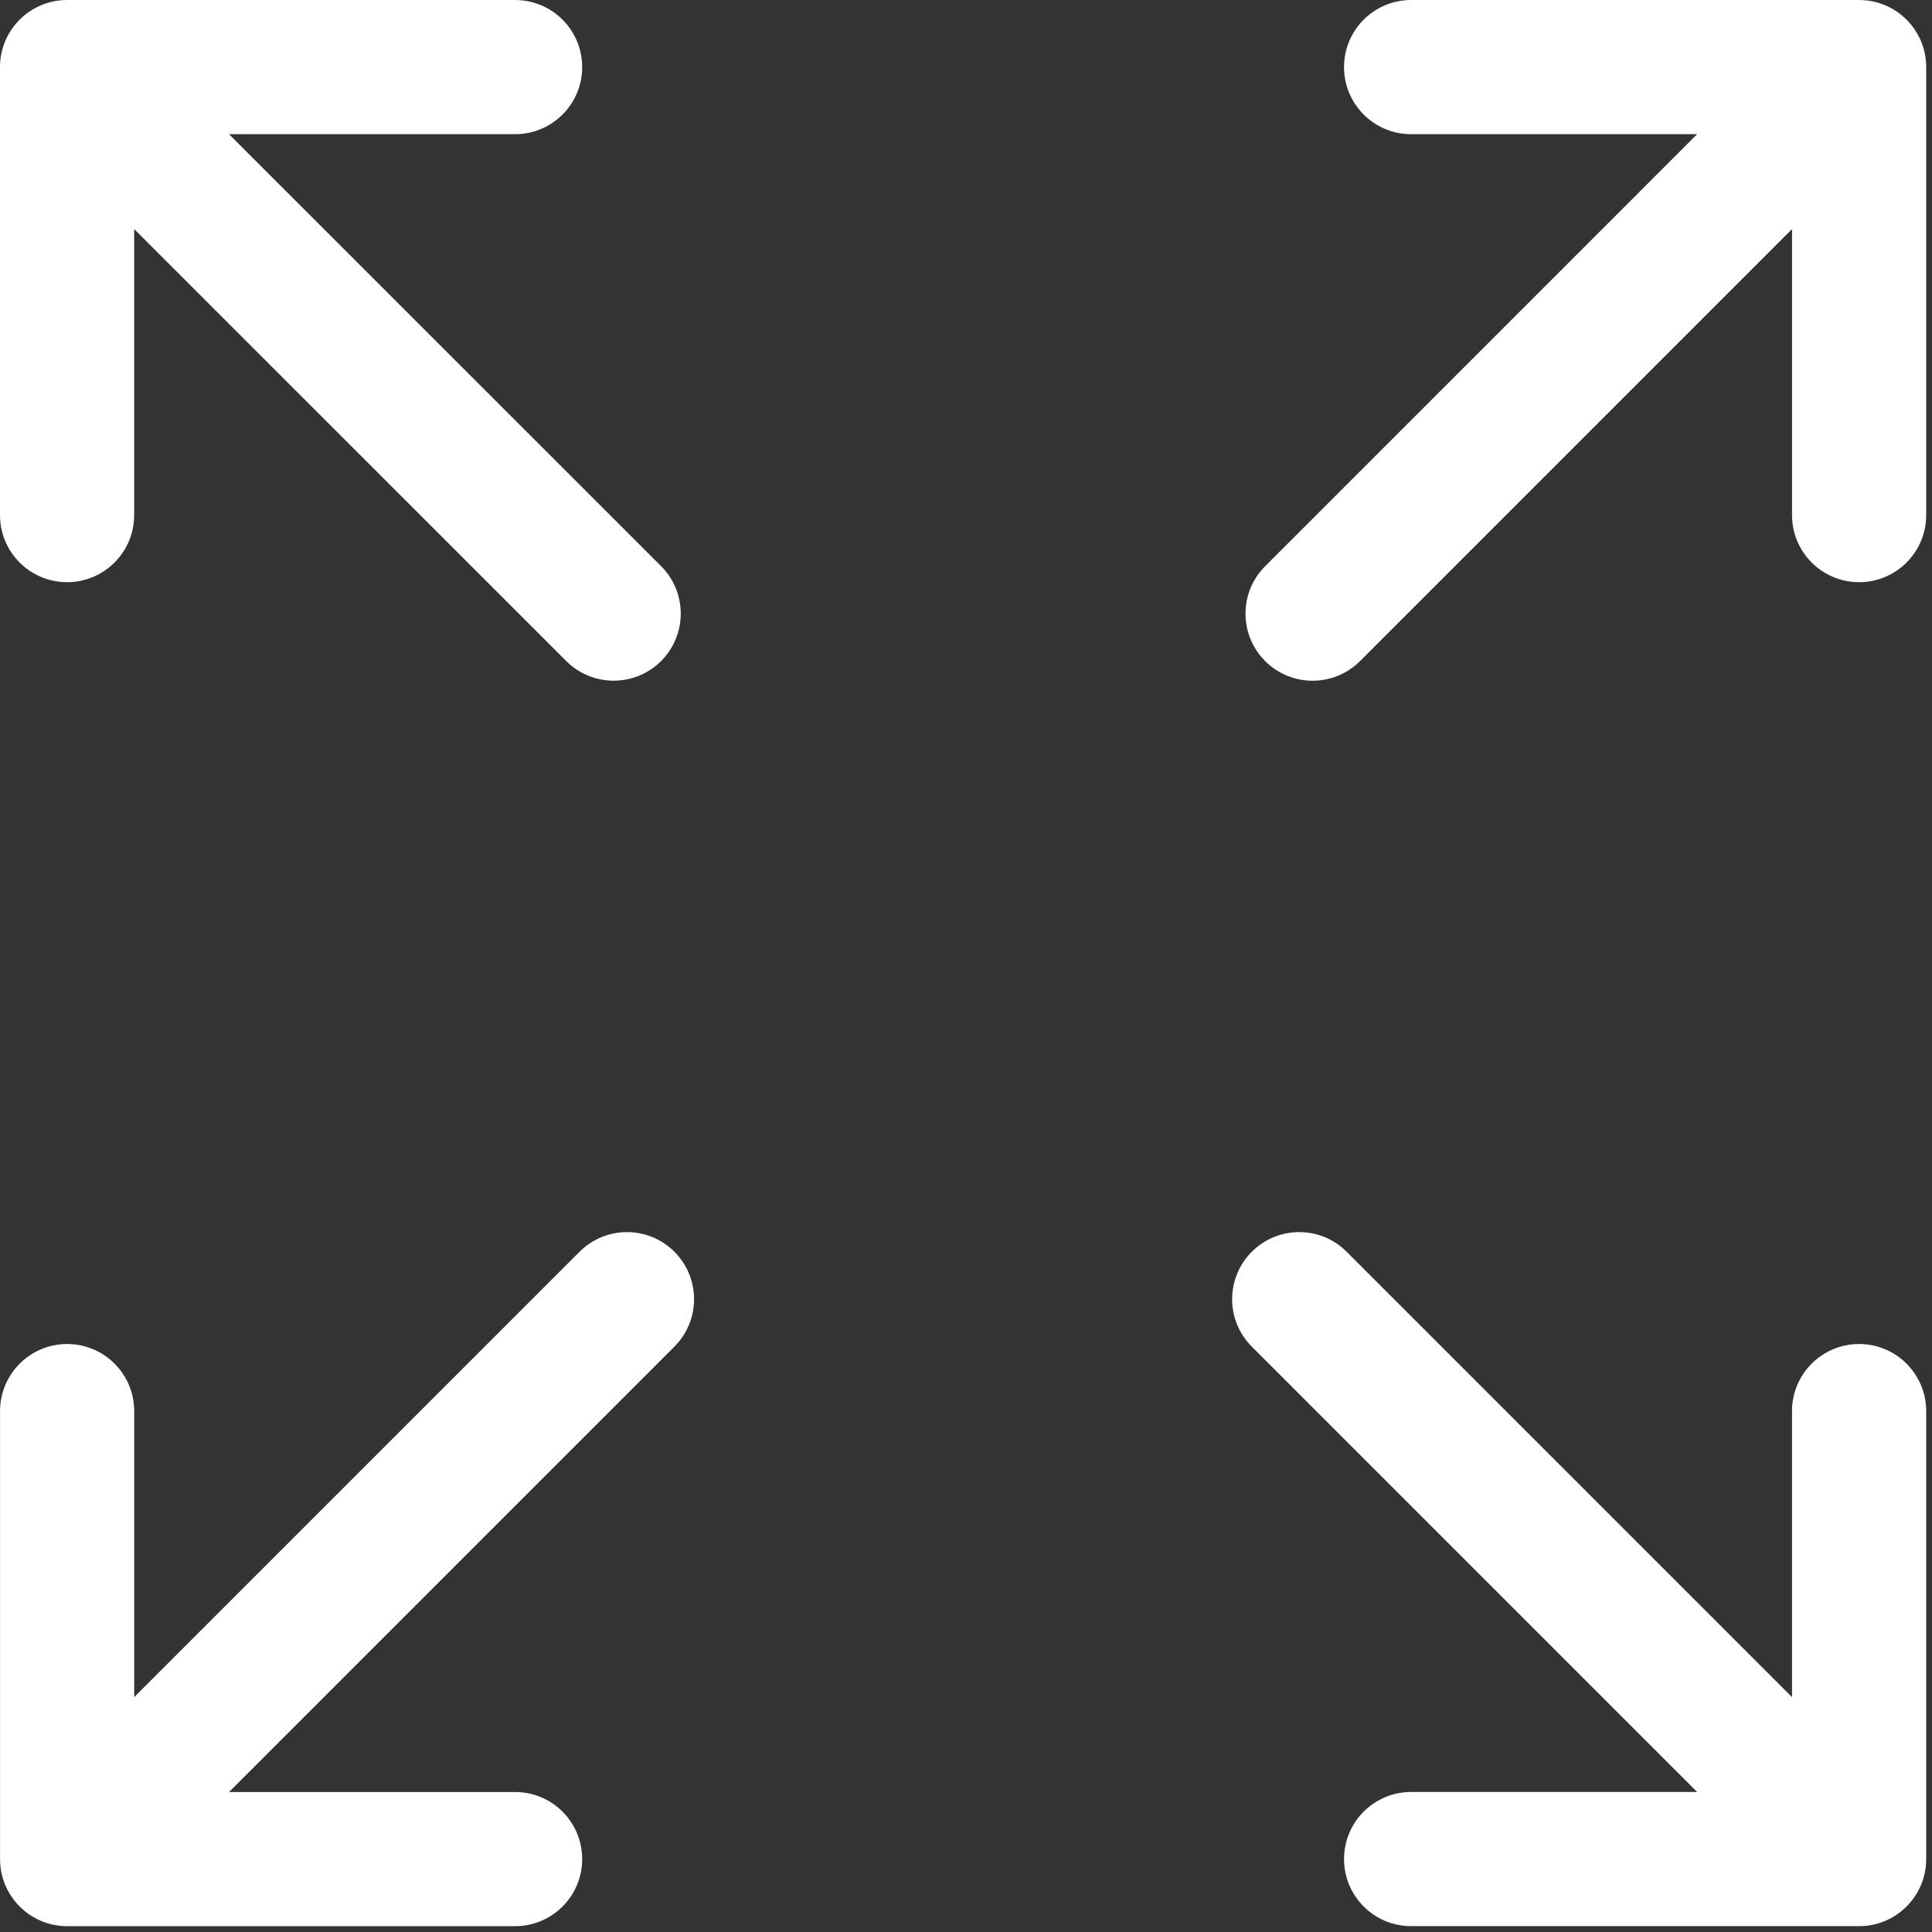 <svg width="216" height="216" viewBox="0 0 216 216" fill="none" xmlns="http://www.w3.org/2000/svg">
<rect x="0" y="0" width="216" height="216" fill="#333333" stroke="none"/>
<g clip-path="url(#clip0_6281_11807)">
<path d="M7.5 65.088C11.643 65.088 15 61.73 15 57.588V25.61L63.305 73.905C64.77 75.369 66.689 76.101 68.608 76.101C70.528 76.101 72.448 75.369 73.912 73.904C76.841 70.975 76.841 66.226 73.911 63.298L25.604 15.002H57.589C61.731 15.002 65.089 11.644 65.089 7.502C65.089 3.36 61.732 0.002 57.589 0.002H7.5C3.357 0.002 0 3.36 0 7.502V57.589C0 61.73 3.357 65.088 7.5 65.088Z" fill="white"/>
<path d="M207.85 150.262C203.707 150.262 200.35 153.62 200.35 157.762V189.741L150.558 139.949C147.628 137.02 142.88 137.02 139.951 139.949C137.022 142.878 137.022 147.627 139.951 150.555L189.742 200.346H157.765C153.622 200.346 150.265 203.704 150.265 207.846C150.265 211.988 153.622 215.346 157.765 215.346H207.851C211.994 215.346 215.351 211.988 215.351 207.846V157.762C215.35 153.62 211.992 150.262 207.85 150.262Z" fill="white"/>
<path d="M64.792 139.949L15.005 189.74V157.762C15.005 153.62 11.648 150.262 7.505 150.262C3.362 150.262 0.005 153.62 0.005 157.762V207.848C0.005 211.99 3.362 215.348 7.505 215.348H57.589C61.731 215.348 65.089 211.99 65.089 207.848C65.089 203.706 61.732 200.348 57.589 200.348H25.611L75.399 150.555C78.328 147.626 78.328 142.877 75.398 139.948C72.471 137.02 67.722 137.02 64.792 139.949Z" fill="white"/>
<path d="M207.85 0.002H157.764C153.621 0.002 150.264 3.36 150.264 7.502C150.264 11.644 153.621 15.002 157.764 15.002H189.743L141.445 63.303C138.516 66.232 138.516 70.981 141.446 73.91C142.91 75.374 144.83 76.106 146.749 76.106C148.668 76.106 150.588 75.373 152.053 73.909L200.351 25.608V57.588C200.351 61.73 203.708 65.088 207.851 65.088C211.994 65.088 215.351 61.73 215.351 57.588V7.502C215.35 3.359 211.992 0.002 207.85 0.002Z" fill="white"/>
</g>
<defs>
<clipPath id="clip0_6281_11807">
<rect width="215.35" height="215.35" fill="white"/>
</clipPath>
</defs>
</svg>
